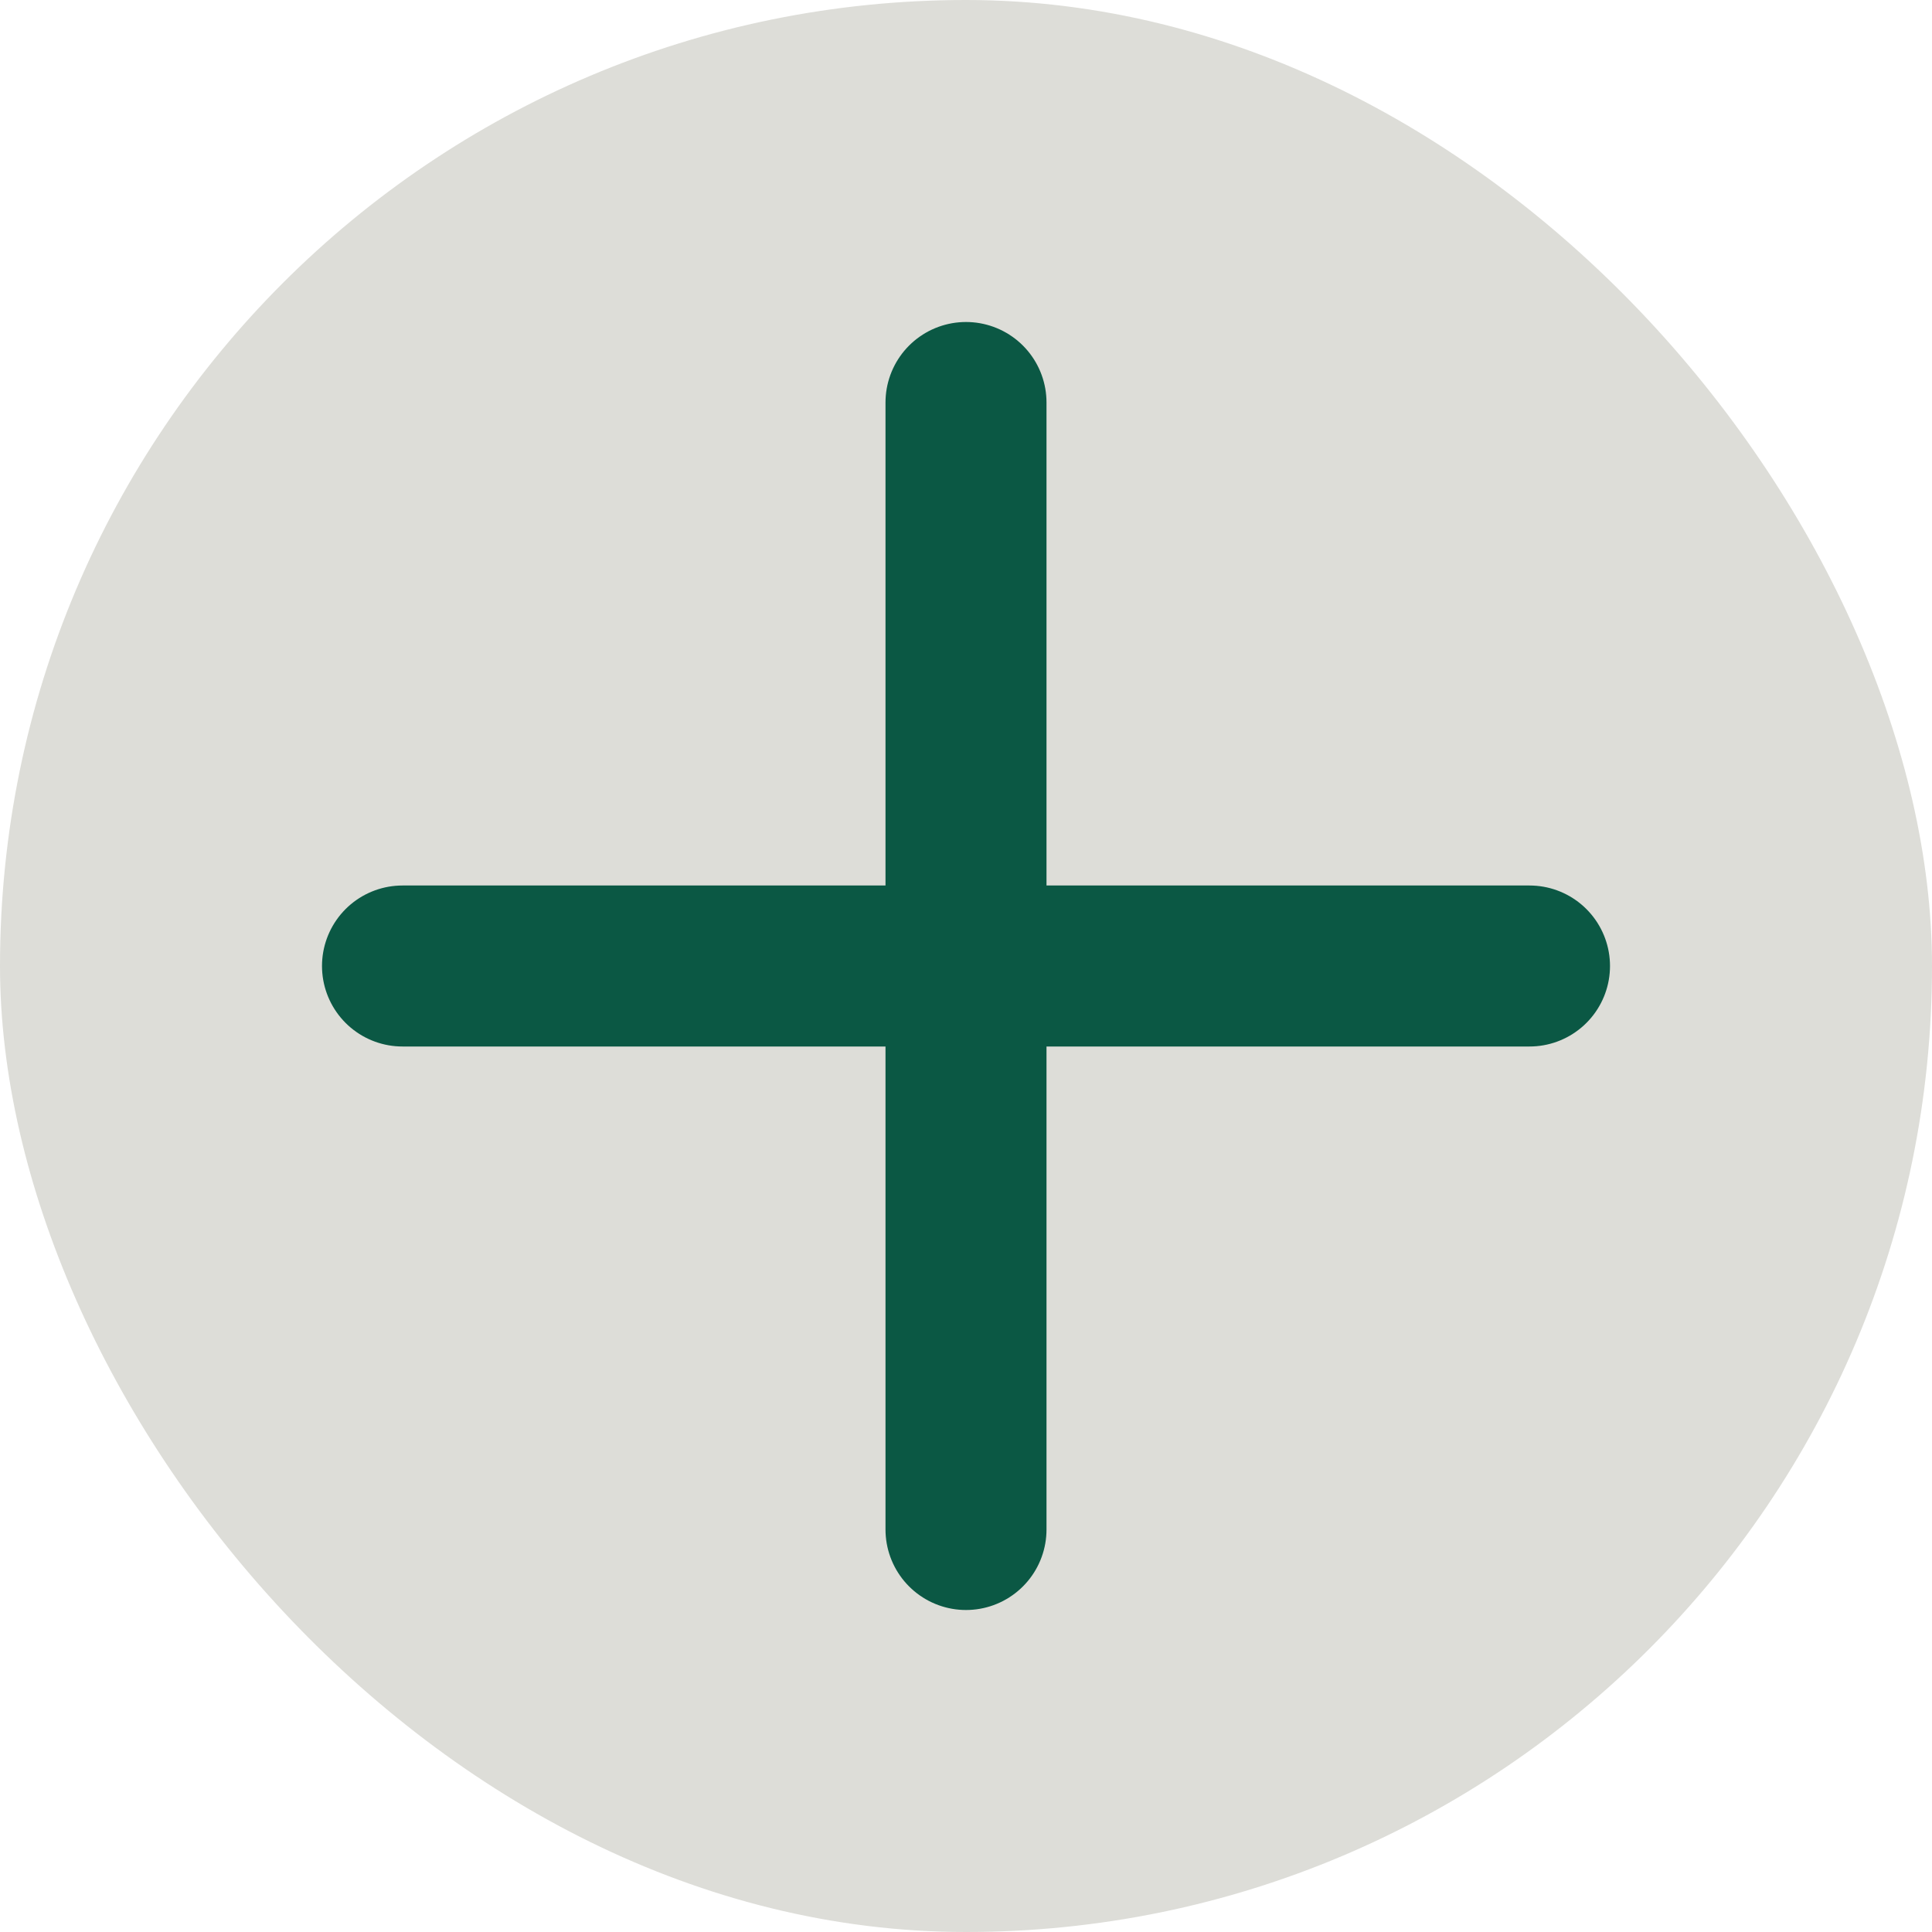 <?xml version="1.0" encoding="UTF-8"?> <svg xmlns="http://www.w3.org/2000/svg" width="24" height="24" viewBox="0 0 24 24" fill="none"><rect width="24" height="24" rx="12" fill="#DDDDD8"></rect><path d="M12 5V19M5 12H19" stroke="#0B5844" stroke-width="2" stroke-linecap="round" stroke-linejoin="round"></path></svg> 
